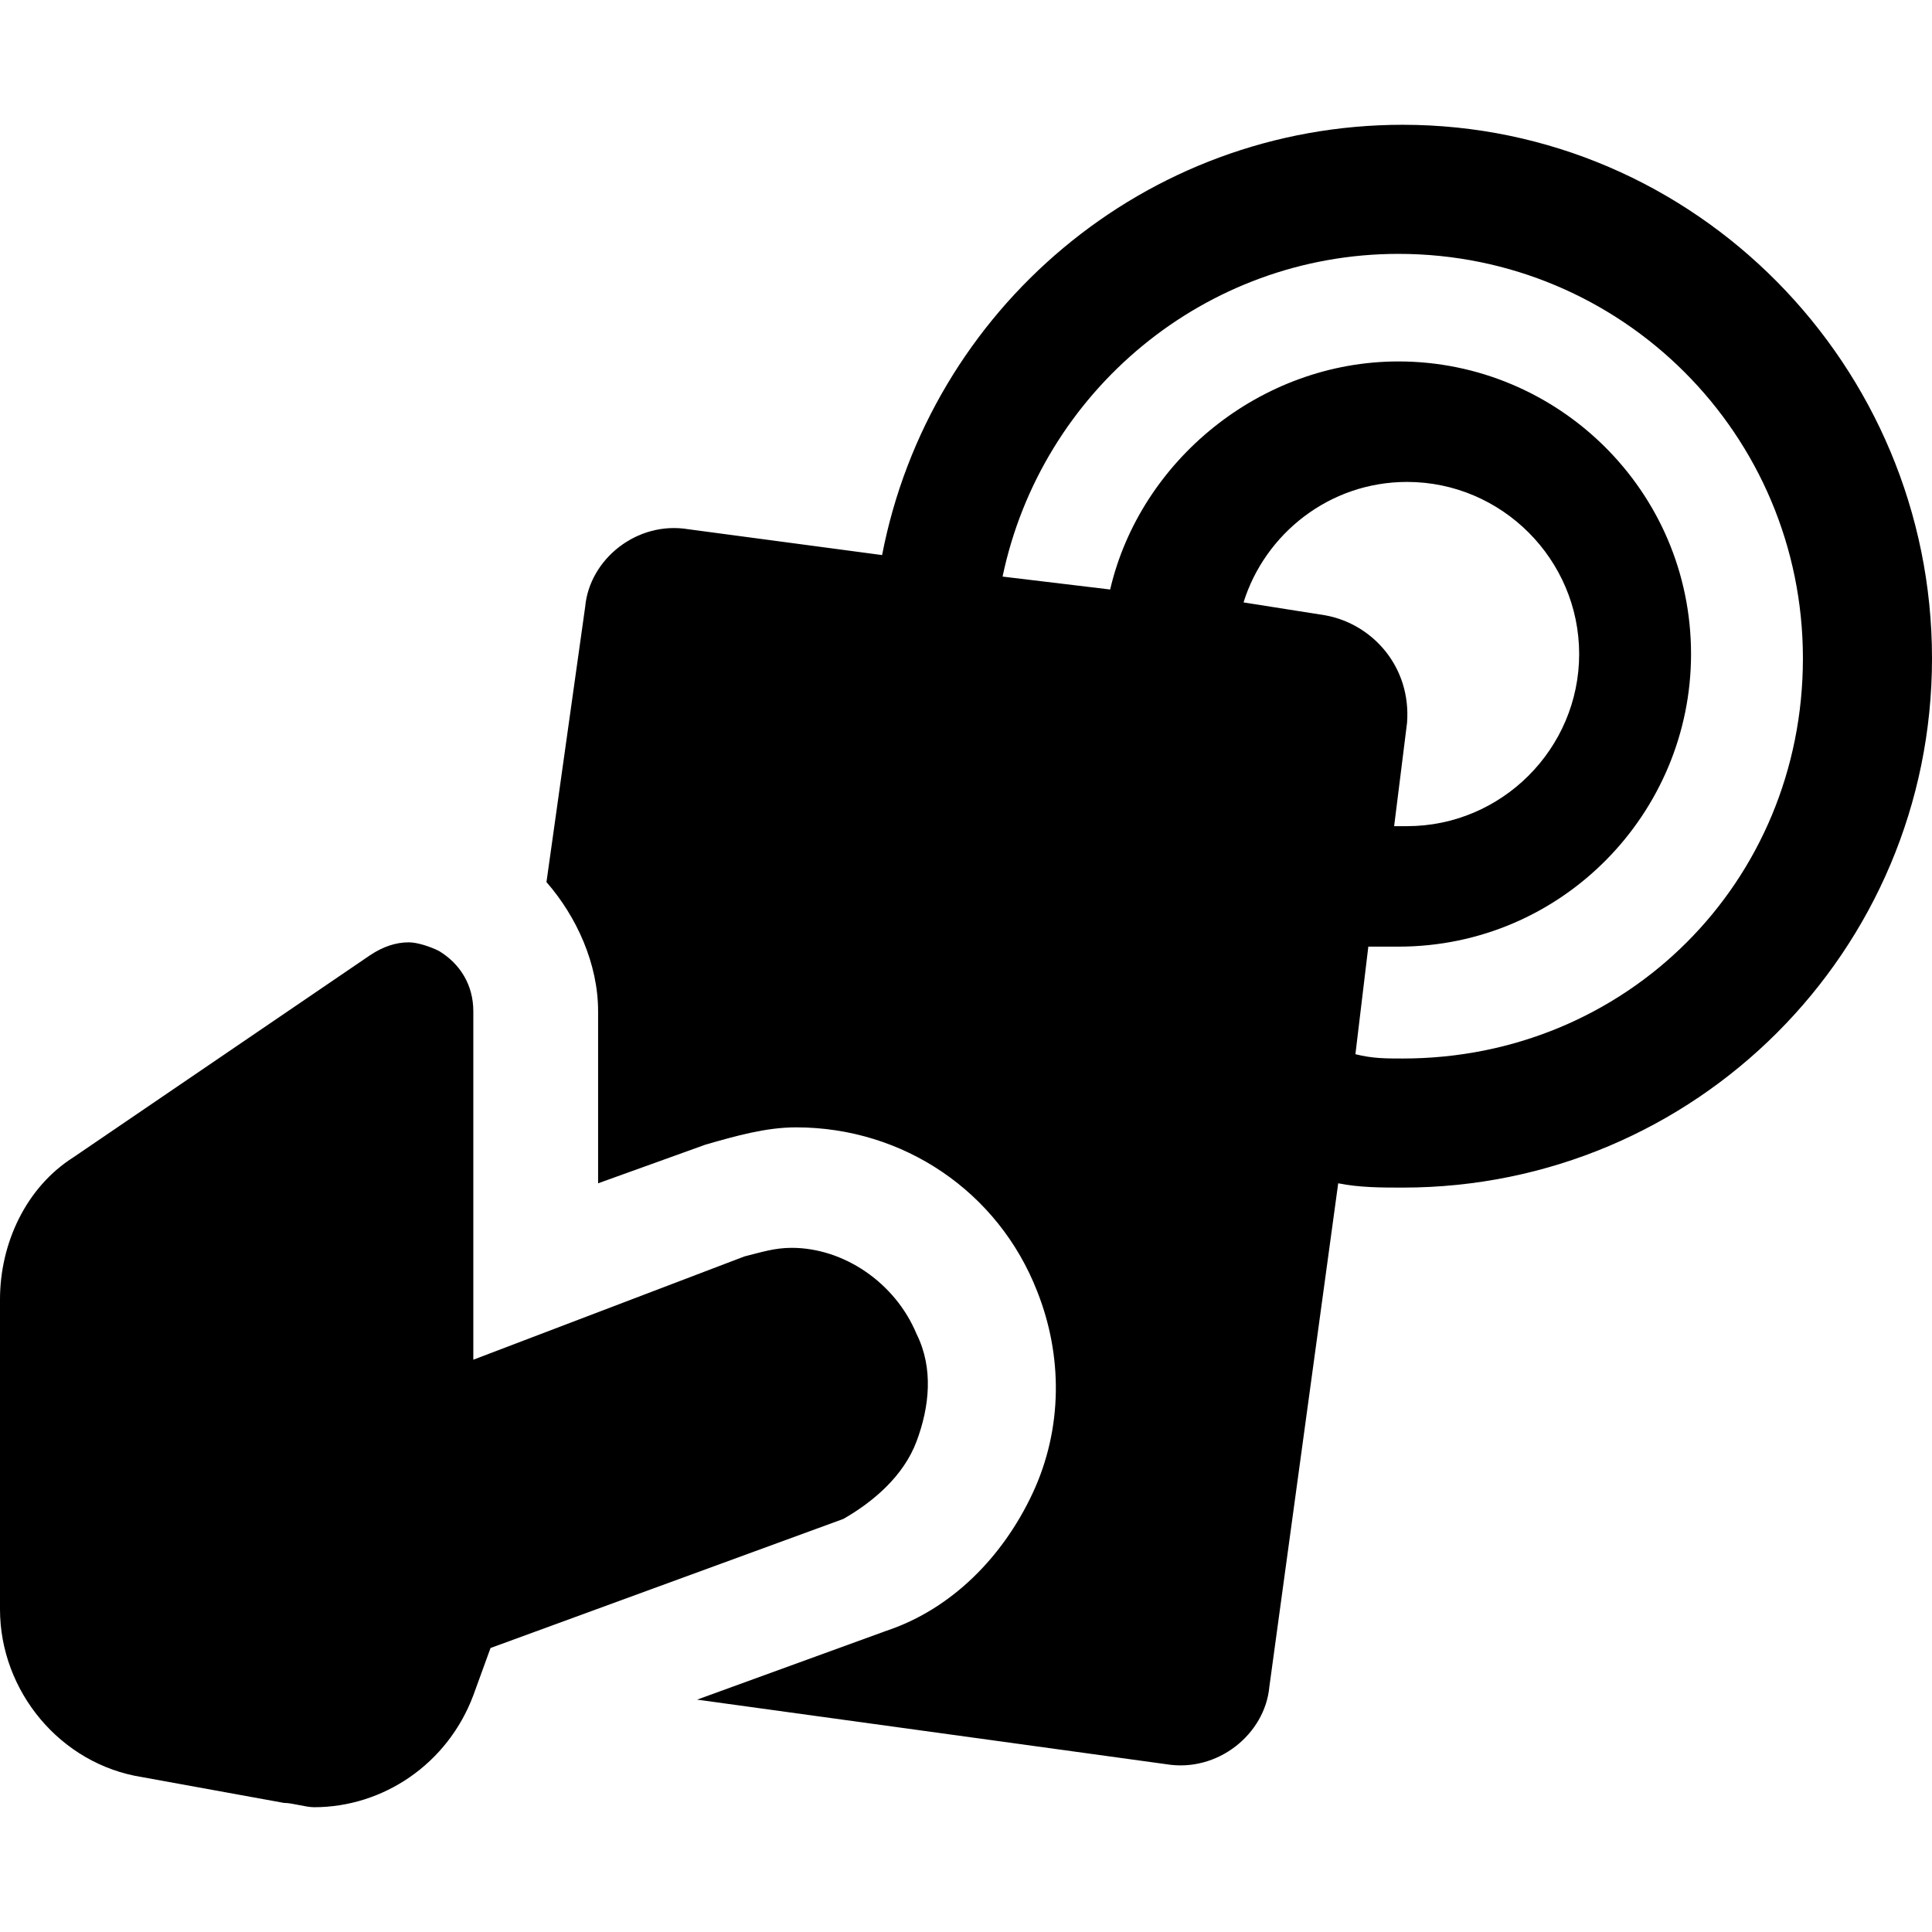 <?xml version="1.0" encoding="iso-8859-1"?>
<!-- Uploaded to: SVG Repo, www.svgrepo.com, Generator: SVG Repo Mixer Tools -->
<!DOCTYPE svg PUBLIC "-//W3C//DTD SVG 1.1//EN" "http://www.w3.org/Graphics/SVG/1.1/DTD/svg11.dtd">
<svg fill="#000000" version="1.1" id="Capa_1" xmlns="http://www.w3.org/2000/svg" xmlns:xlink="http://www.w3.org/1999/xlink" 
	 width="800px" height="800px" viewBox="0 0 572.475 572.475"
	 xml:space="preserve">
<g>
	<g id="Layer_1_53_">
		<g>
			<path d="M271.575,427.125c3.825-10.201,5.1-21.676,0-31.875c-6.375-15.301-21.675-25.5-36.975-25.5
				c-5.1,0-8.925,1.275-14.025,2.549L140.25,402.9V299.625c0-7.65-3.825-14.025-10.2-17.851c-2.55-1.275-6.375-2.55-8.925-2.55
				c-3.825,0-7.65,1.275-11.475,3.825l-87.975,59.925C7.65,351.9,0,368.475,0,385.049v91.801c0,24.225,17.85,45.9,42.075,49.725
				l42.075,7.65c2.55,0,6.375,1.275,8.925,1.275c20.4,0,39.525-12.75,47.175-33.15l5.1-14.025l104.55-38.25
				C258.825,444.975,267.75,437.324,271.575,427.125z"/>
			<path d="M415.65,36.975c-76.5,0-140.25,54.825-154.275,127.5L204,156.825c-15.3-2.55-29.325,8.925-30.6,22.95l-11.475,81.6
				c8.925,10.2,15.3,24.225,15.3,38.25v51L209.1,339.15c8.925-2.551,17.85-5.102,26.775-5.102c31.875,0,59.925,19.125,71.4,48.451
				c7.649,19.125,7.649,40.799-1.275,59.924s-24.225,34.426-43.35,40.801l-56.1,20.4l138.976,19.125
				c15.3,2.549,29.324-8.926,30.6-22.951l20.4-149.174c6.375,1.275,12.75,1.275,19.125,1.275
				c86.699,0,156.824-70.126,156.824-156.826C572.475,108.375,502.35,36.975,415.65,36.975z M392.7,182.325l-24.226-3.825
				c6.375-20.4,25.5-35.7,48.45-35.7c28.05,0,51,22.95,51,51c0,28.05-22.95,51-51,51c-1.274,0-2.55,0-3.825,0l3.825-30.6
				C418.2,197.625,406.725,184.875,392.7,182.325z M415.65,313.65c-5.101,0-8.926,0-14.025-1.275l3.825-31.875
				c2.55,0,6.375,0,8.925,0c48.45,0,86.7-39.525,86.7-86.7c0-48.45-39.525-86.7-86.7-86.7c-40.8,0-76.5,29.325-85.425,67.575
				l-31.875-3.825c11.475-54.825,59.925-95.625,117.3-95.625c66.3,0,119.85,53.55,119.85,119.85
				C534.225,261.375,481.95,313.65,415.65,313.65z"/>
		</g>
	</g>
</g>
</svg>